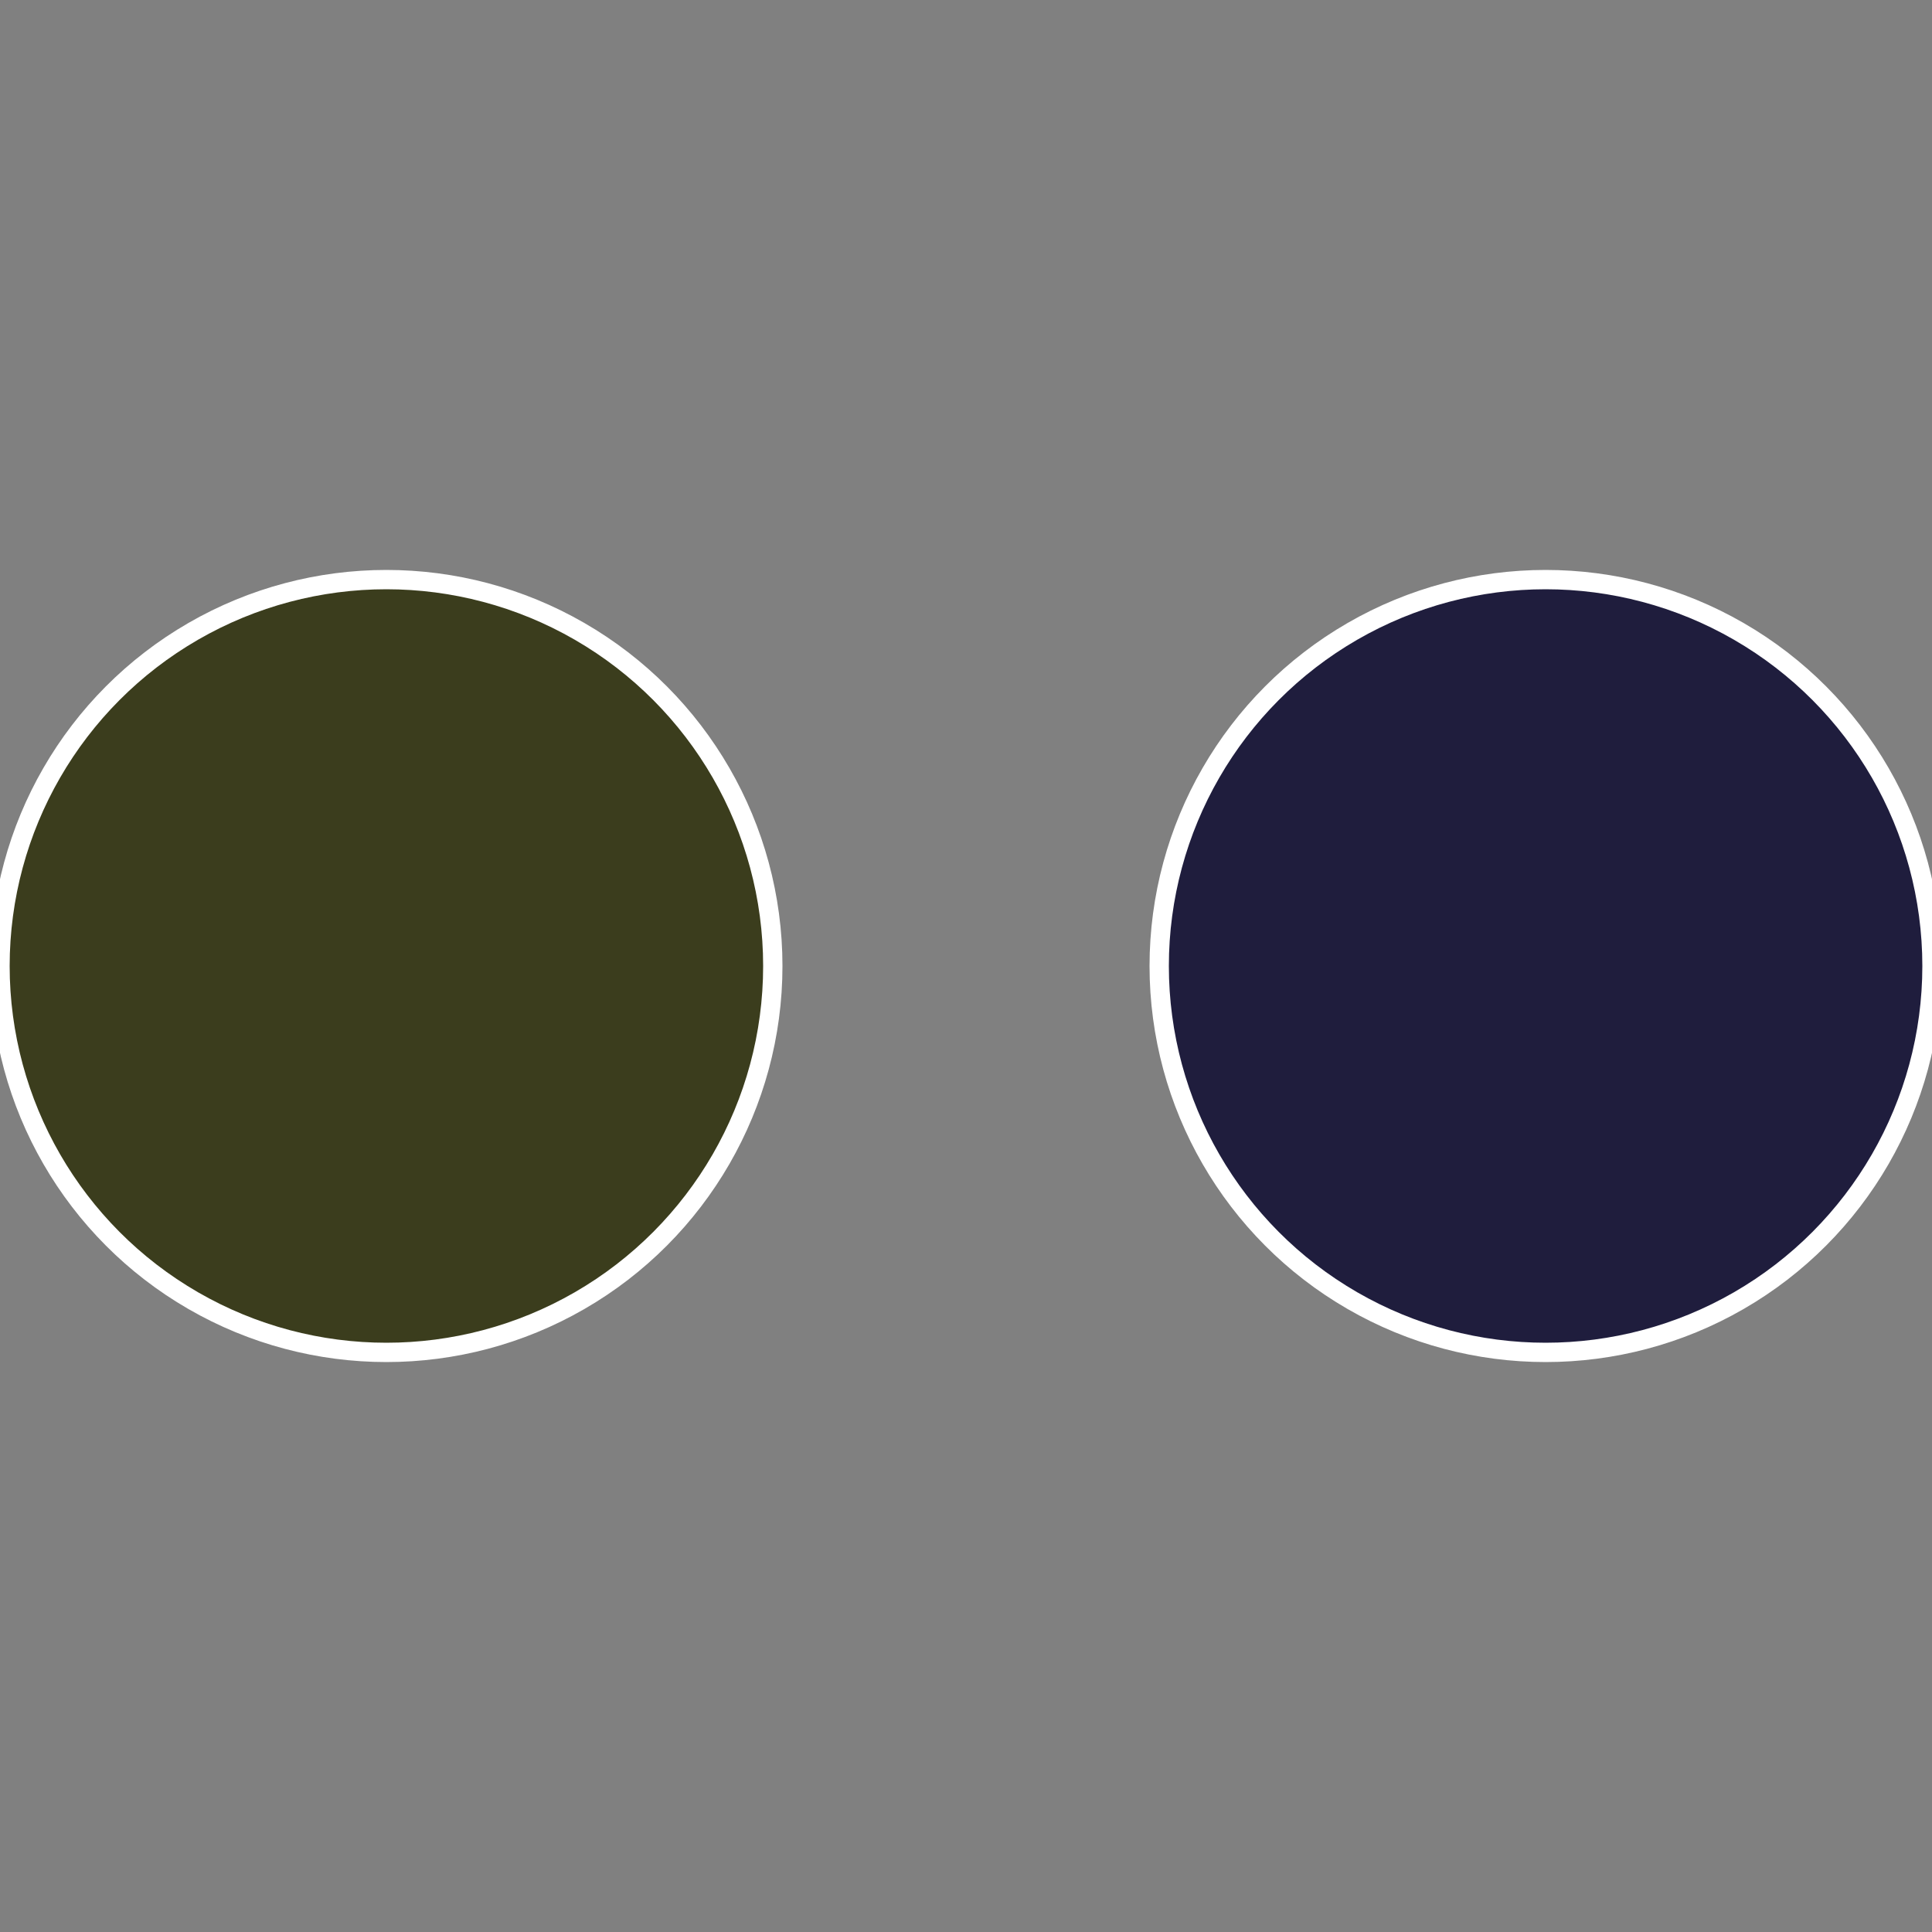 <?xml version="1.0" standalone="no"?>
<svg width="500" height="500" viewBox="-1 -1 2 2" xmlns="http://www.w3.org/2000/svg">
 
                <rect x="-1" y="-1" width="2" height="2" fill="#808080" stroke="none"/>
 
                <circle cx="0.6" cy="0" r="0.4" fill="#1f1d3d" stroke="#fff" stroke-width="1%" />
             
                <circle cx="-0.6" cy="7.3478807948841E-17" r="0.4" fill="#3b3d1d" stroke="#fff" stroke-width="1%" />
            </svg>
